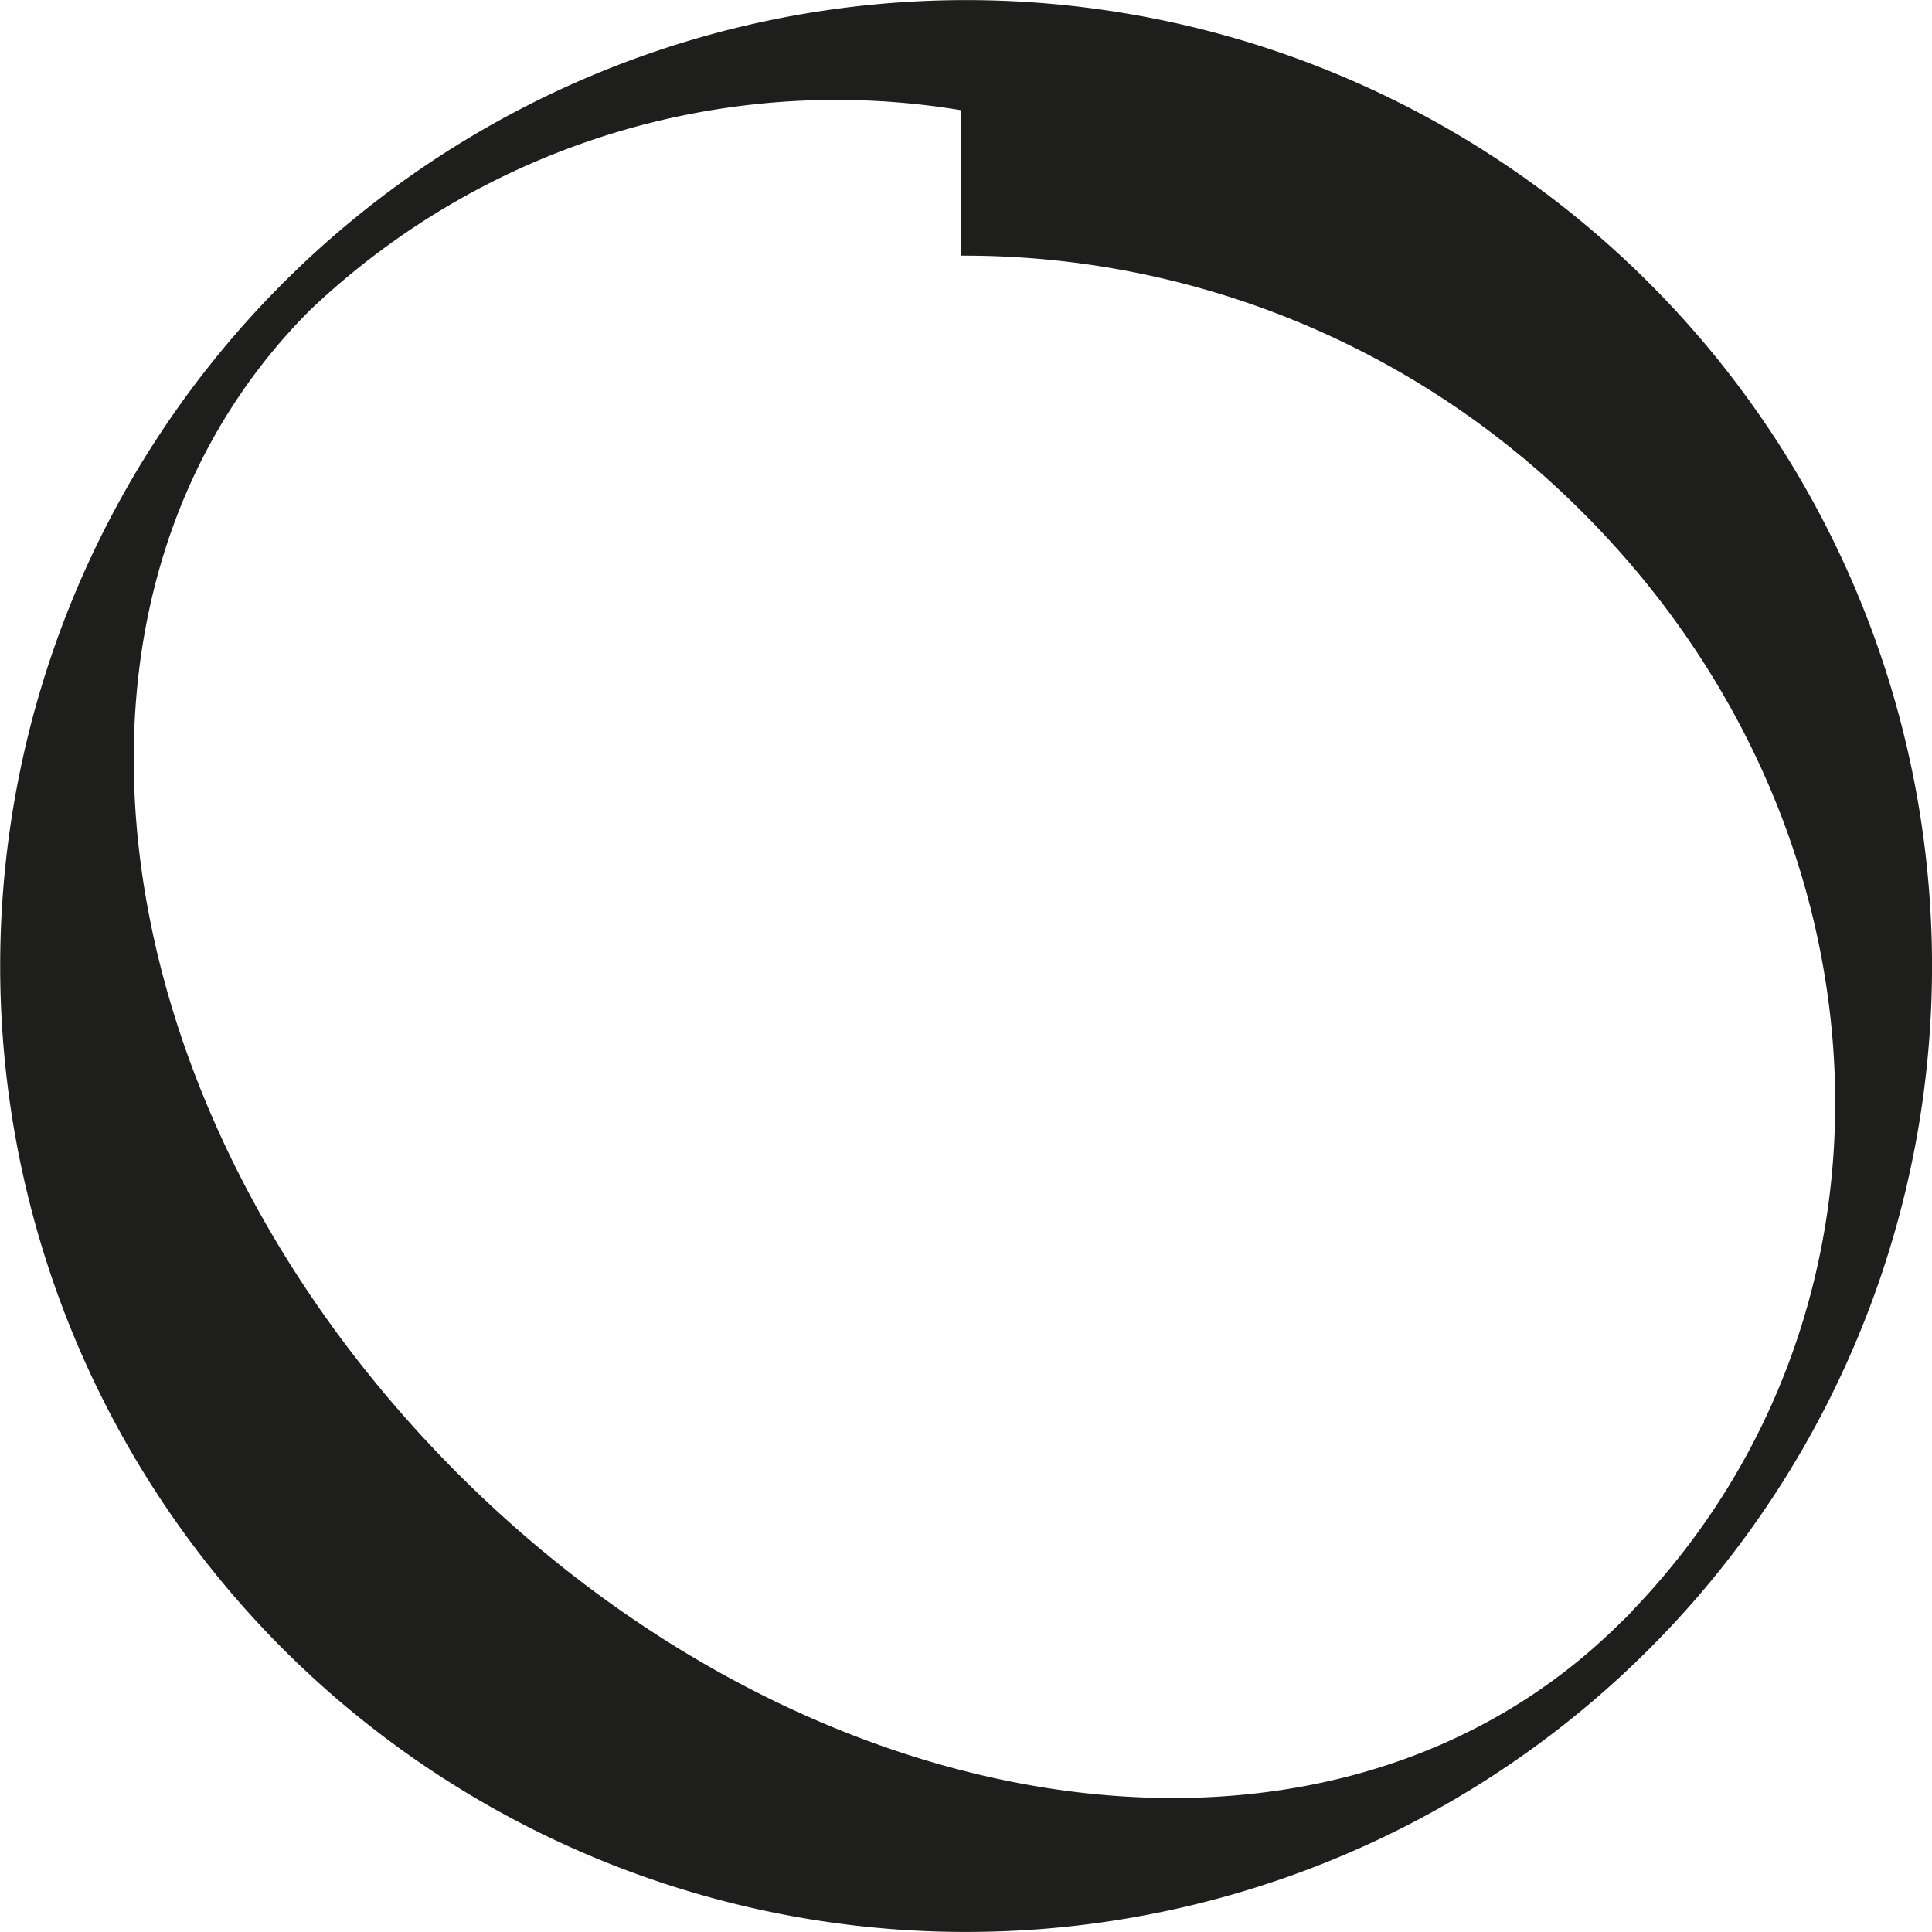 <svg xmlns="http://www.w3.org/2000/svg" width="41.403" height="41.403" viewBox="0 0 41.403 41.403">
  <path id="Tracciato_351" data-name="Tracciato 351" d="M235.48,31.278a20.7,20.7,0,1,0,0,29.278A20.7,20.7,0,0,0,235.48,31.278Zm-.362,28.463c-.072.077-.147.154-.226.226-6.143,6.145-17.175,4.593-24.936-3.169s-9.314-18.787-3.169-24.939a16.363,16.363,0,0,1,13.952-4.282v3.117A18.7,18.7,0,0,1,234.061,36.2c6.718,6.713,7.3,17.048,1.057,23.537Z" transform="translate(-200.141 -25.215)" fill="#1e1e1c"/>
</svg>
